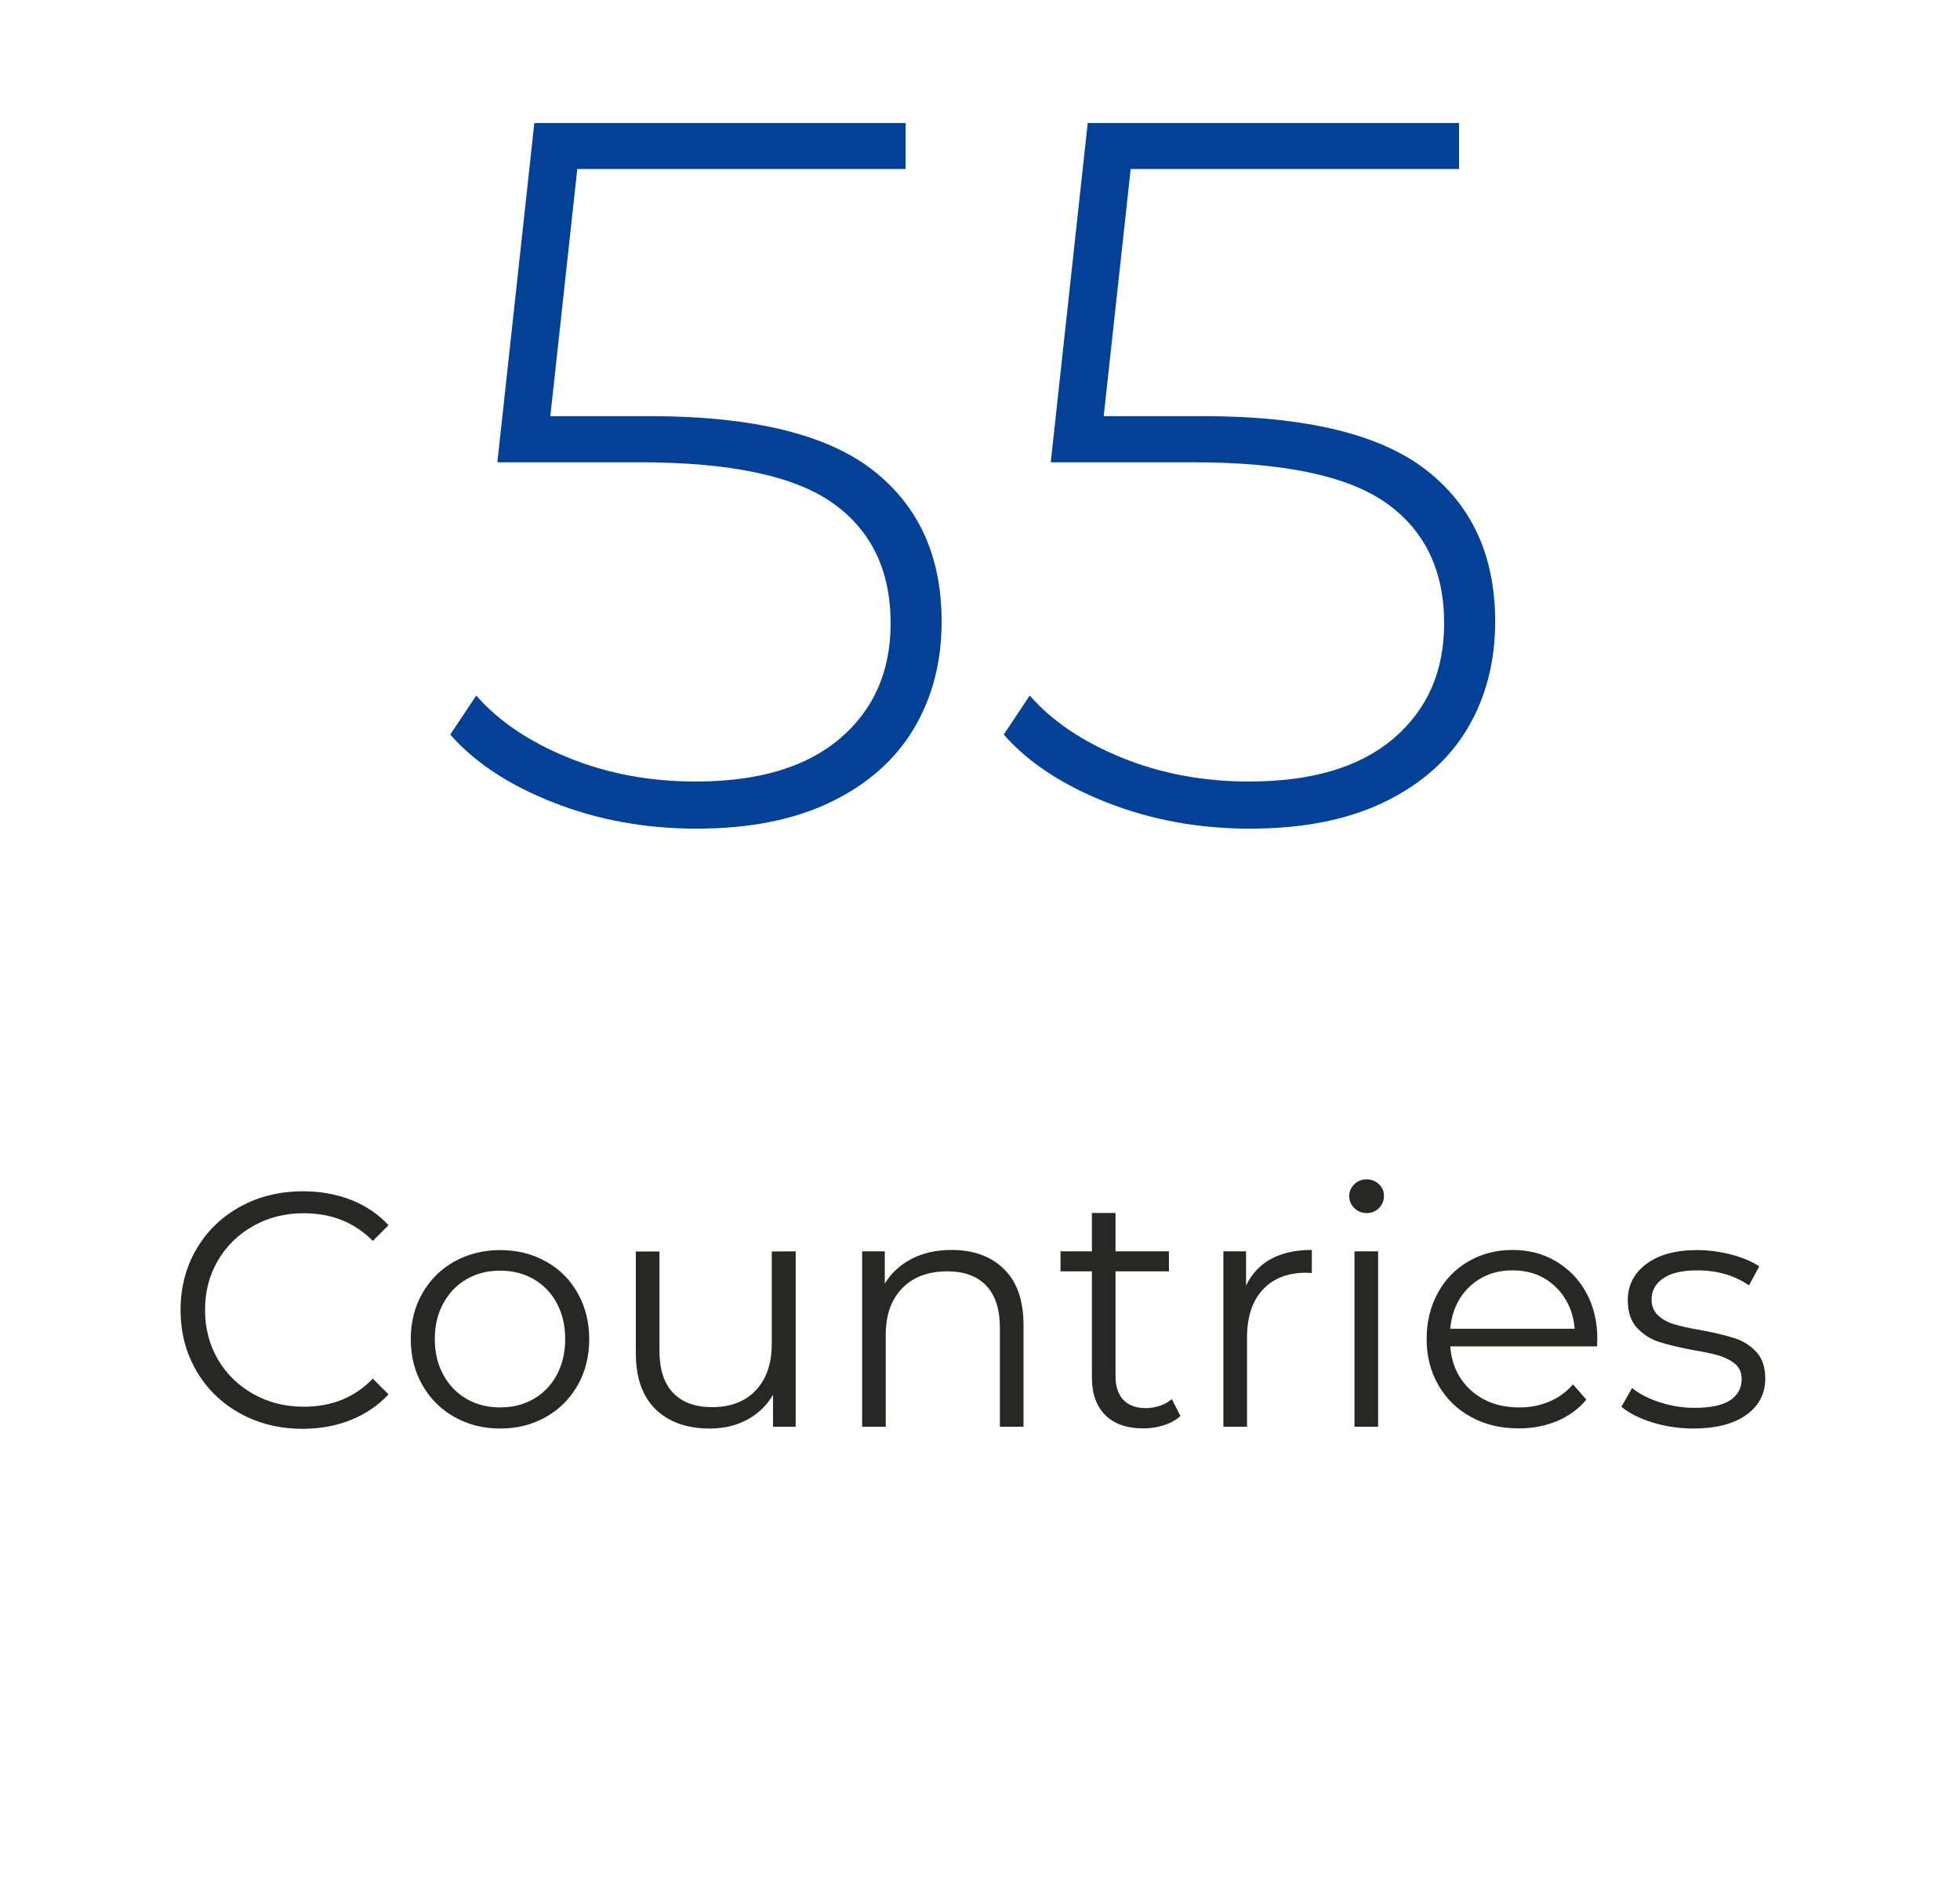 <?xml version="1.0" encoding="utf-8"?>
<!-- Generator: Adobe Illustrator 25.1.0, SVG Export Plug-In . SVG Version: 6.00 Build 0)  -->
<svg version="1.1" id="Layer_1" xmlns="http://www.w3.org/2000/svg" xmlns:xlink="http://www.w3.org/1999/xlink" x="0px" y="0px"
	 viewBox="0 0 141 136" style="enable-background:new 0 0 141 136;" xml:space="preserve">
<style type="text/css">
	.st0{fill:#034196;}
	.st1{fill:#272724;}
</style>
<g>
	<path class="st0" d="M62.77,33.81c3.31,2.57,4.97,6.2,4.97,10.91c0,2.88-0.66,5.44-1.98,7.67s-3.3,4-5.94,5.29
		s-5.88,1.94-9.72,1.94c-3.65,0-7.07-0.62-10.26-1.87s-5.68-2.88-7.45-4.9l1.87-2.81c1.58,1.82,3.78,3.31,6.59,4.46
		s5.87,1.73,9.18,1.73c4.51,0,7.98-1.03,10.4-3.1c2.42-2.06,3.64-4.82,3.64-8.28c0-3.79-1.38-6.67-4.14-8.64S52.52,33.26,46,33.26
		H35.78l2.66-24.41h26.71v3.31H41.53l-1.94,17.78h7.2C54.13,29.95,59.46,31.24,62.77,33.81z"/>
	<path class="st0" d="M102.59,33.81c3.31,2.57,4.97,6.2,4.97,10.91c0,2.88-0.66,5.44-1.98,7.67s-3.3,4-5.94,5.29
		s-5.88,1.94-9.72,1.94c-3.65,0-7.07-0.62-10.26-1.87s-5.68-2.88-7.45-4.9l1.87-2.81c1.58,1.82,3.78,3.31,6.59,4.46
		s5.87,1.73,9.18,1.73c4.51,0,7.98-1.03,10.4-3.1c2.42-2.06,3.64-4.82,3.64-8.28c0-3.79-1.38-6.67-4.14-8.64s-7.41-2.95-13.93-2.95
		H75.59l2.66-24.41h26.71v3.31H81.34L79.4,29.94h7.2C93.95,29.95,99.28,31.24,102.59,33.81z"/>
</g>
<g>
	<path class="st1" d="M17.27,101.69c-1.34-0.74-2.38-1.76-3.14-3.06c-0.76-1.3-1.14-2.76-1.14-4.38s0.38-3.08,1.14-4.38
		c0.76-1.3,1.81-2.32,3.16-3.06s2.85-1.1,4.51-1.1c1.25,0,2.4,0.21,3.46,0.62c1.06,0.42,1.95,1.02,2.69,1.82l-1.13,1.13
		c-1.31-1.33-2.97-1.99-4.97-1.99c-1.33,0-2.54,0.3-3.62,0.91c-1.09,0.61-1.94,1.44-2.56,2.5s-0.92,2.24-0.92,3.55
		c0,1.31,0.31,2.5,0.92,3.55c0.62,1.06,1.47,1.89,2.56,2.5s2.29,0.91,3.62,0.91c2.02,0,3.67-0.67,4.97-2.02l1.13,1.13
		c-0.74,0.8-1.64,1.41-2.7,1.84c-1.06,0.42-2.22,0.64-3.47,0.64C20.11,102.8,18.61,102.43,17.27,101.69z"/>
	<path class="st1" d="M32.69,101.95c-0.98-0.55-1.74-1.32-2.3-2.29c-0.56-0.98-0.84-2.08-0.84-3.31c0-1.23,0.28-2.34,0.84-3.31
		c0.56-0.98,1.33-1.74,2.3-2.28c0.98-0.54,2.07-0.82,3.29-0.82s2.31,0.27,3.29,0.82c0.98,0.54,1.74,1.3,2.29,2.28
		s0.83,2.08,0.83,3.31c0,1.23-0.28,2.34-0.83,3.31s-1.32,1.74-2.29,2.29c-0.98,0.55-2.07,0.83-3.29,0.83S33.67,102.5,32.69,101.95z
		 M38.39,100.65c0.71-0.41,1.27-0.99,1.67-1.74c0.4-0.75,0.6-1.61,0.6-2.57s-0.2-1.82-0.6-2.57s-0.96-1.33-1.67-1.74
		s-1.52-0.61-2.41-0.61c-0.9,0-1.7,0.2-2.41,0.61s-1.27,0.99-1.68,1.74s-0.61,1.61-0.61,2.57s0.2,1.82,0.61,2.57
		c0.41,0.75,0.97,1.33,1.68,1.74c0.71,0.41,1.52,0.61,2.41,0.61C36.88,101.26,37.68,101.06,38.39,100.65z"/>
	<path class="st1" d="M57.24,90.03v12.62h-1.63v-2.3c-0.45,0.77-1.06,1.36-1.85,1.79c-0.78,0.42-1.68,0.64-2.69,0.64
		c-1.65,0-2.95-0.46-3.9-1.38s-1.43-2.27-1.43-4.04v-7.32h1.7v7.15c0,1.33,0.33,2.34,0.98,3.02c0.66,0.69,1.59,1.03,2.81,1.03
		c1.33,0,2.38-0.4,3.14-1.21c0.77-0.81,1.15-1.93,1.15-3.37v-6.62L57.24,90.03L57.24,90.03z"/>
	<path class="st1" d="M72.23,91.31c0.94,0.92,1.4,2.26,1.4,4.02v7.32h-1.7V95.5c0-1.31-0.33-2.31-0.98-3
		c-0.66-0.69-1.59-1.03-2.81-1.03c-1.36,0-2.44,0.4-3.23,1.21s-1.19,1.92-1.19,3.35v6.62h-1.7V90.03h1.63v2.33
		c0.46-0.77,1.11-1.36,1.93-1.79c0.82-0.42,1.78-0.64,2.87-0.64C70.03,89.93,71.3,90.39,72.23,91.31z"/>
	<path class="st1" d="M84.92,101.88c-0.32,0.29-0.72,0.51-1.19,0.66s-0.96,0.23-1.48,0.23c-1.18,0-2.1-0.32-2.74-0.96
		c-0.64-0.64-0.96-1.54-0.96-2.71v-7.63h-2.26v-1.44h2.26v-2.76h1.7v2.76h3.84v1.44h-3.84V99c0,0.75,0.19,1.32,0.56,1.72
		c0.38,0.39,0.92,0.59,1.62,0.59c0.35,0,0.69-0.06,1.02-0.17s0.61-0.27,0.85-0.48L84.92,101.88z"/>
	<path class="st1" d="M91.43,90.58c0.79-0.43,1.77-0.65,2.94-0.65v1.66l-0.41-0.02c-1.33,0-2.37,0.41-3.12,1.22
		s-1.13,1.96-1.13,3.43v6.43h-1.7V90.03h1.63v2.47C90.04,91.65,90.64,91.01,91.43,90.58z"/>
	<path class="st1" d="M97.42,86.91c-0.24-0.24-0.36-0.53-0.36-0.86c0-0.32,0.12-0.6,0.36-0.84s0.54-0.36,0.89-0.36
		s0.65,0.12,0.89,0.35s0.36,0.51,0.36,0.83c0,0.35-0.12,0.65-0.36,0.89s-0.54,0.36-0.89,0.36C97.95,87.27,97.66,87.15,97.42,86.91z
		 M97.44,90.03h1.7v12.62h-1.7V90.03z"/>
	<path class="st1" d="M114.89,96.87h-10.56c0.1,1.31,0.6,2.37,1.51,3.18s2.06,1.21,3.46,1.21c0.78,0,1.5-0.14,2.16-0.42
		s1.22-0.69,1.7-1.24l0.96,1.1c-0.56,0.67-1.26,1.18-2.1,1.54c-0.84,0.35-1.76,0.53-2.77,0.53c-1.3,0-2.44-0.28-3.44-0.83
		s-1.78-1.32-2.34-2.29c-0.56-0.98-0.84-2.08-0.84-3.31c0-1.23,0.27-2.34,0.8-3.31s1.27-1.74,2.21-2.28s1.99-0.82,3.16-0.82
		s2.22,0.27,3.14,0.82s1.66,1.3,2.18,2.27c0.53,0.97,0.79,2.08,0.79,3.32L114.89,96.87z M105.73,92.56
		c-0.82,0.78-1.29,1.79-1.4,3.04h8.95c-0.11-1.25-0.58-2.26-1.4-3.04s-1.85-1.16-3.08-1.16C107.58,91.4,106.56,91.79,105.73,92.56z"
		/>
	<path class="st1" d="M118.84,102.33c-0.94-0.3-1.67-0.67-2.2-1.12l0.77-1.34c0.53,0.42,1.19,0.76,1.99,1.02
		c0.8,0.26,1.63,0.4,2.5,0.4c1.15,0,2-0.18,2.56-0.54c0.55-0.36,0.83-0.87,0.83-1.52c0-0.46-0.15-0.83-0.46-1.09
		c-0.3-0.26-0.69-0.46-1.15-0.6s-1.08-0.27-1.85-0.4c-1.02-0.19-1.85-0.39-2.47-0.59s-1.16-0.54-1.6-1.02
		c-0.44-0.48-0.66-1.14-0.66-1.99c0-1.06,0.44-1.92,1.32-2.59s2.1-1.01,3.67-1.01c0.82,0,1.63,0.11,2.45,0.32
		c0.82,0.22,1.49,0.5,2.02,0.85l-0.74,1.37c-1.04-0.72-2.28-1.08-3.72-1.08c-1.09,0-1.91,0.19-2.46,0.58
		c-0.55,0.38-0.83,0.89-0.83,1.51c0,0.48,0.16,0.86,0.47,1.15s0.7,0.5,1.16,0.64s1.1,0.28,1.92,0.42c1.01,0.19,1.82,0.38,2.42,0.58
		c0.61,0.19,1.13,0.52,1.56,0.98c0.43,0.46,0.65,1.1,0.65,1.92c0,1.1-0.46,1.98-1.38,2.63c-0.92,0.65-2.2,0.97-3.83,0.97
		C120.75,102.77,119.77,102.62,118.84,102.33z"/>
</g>
</svg>
